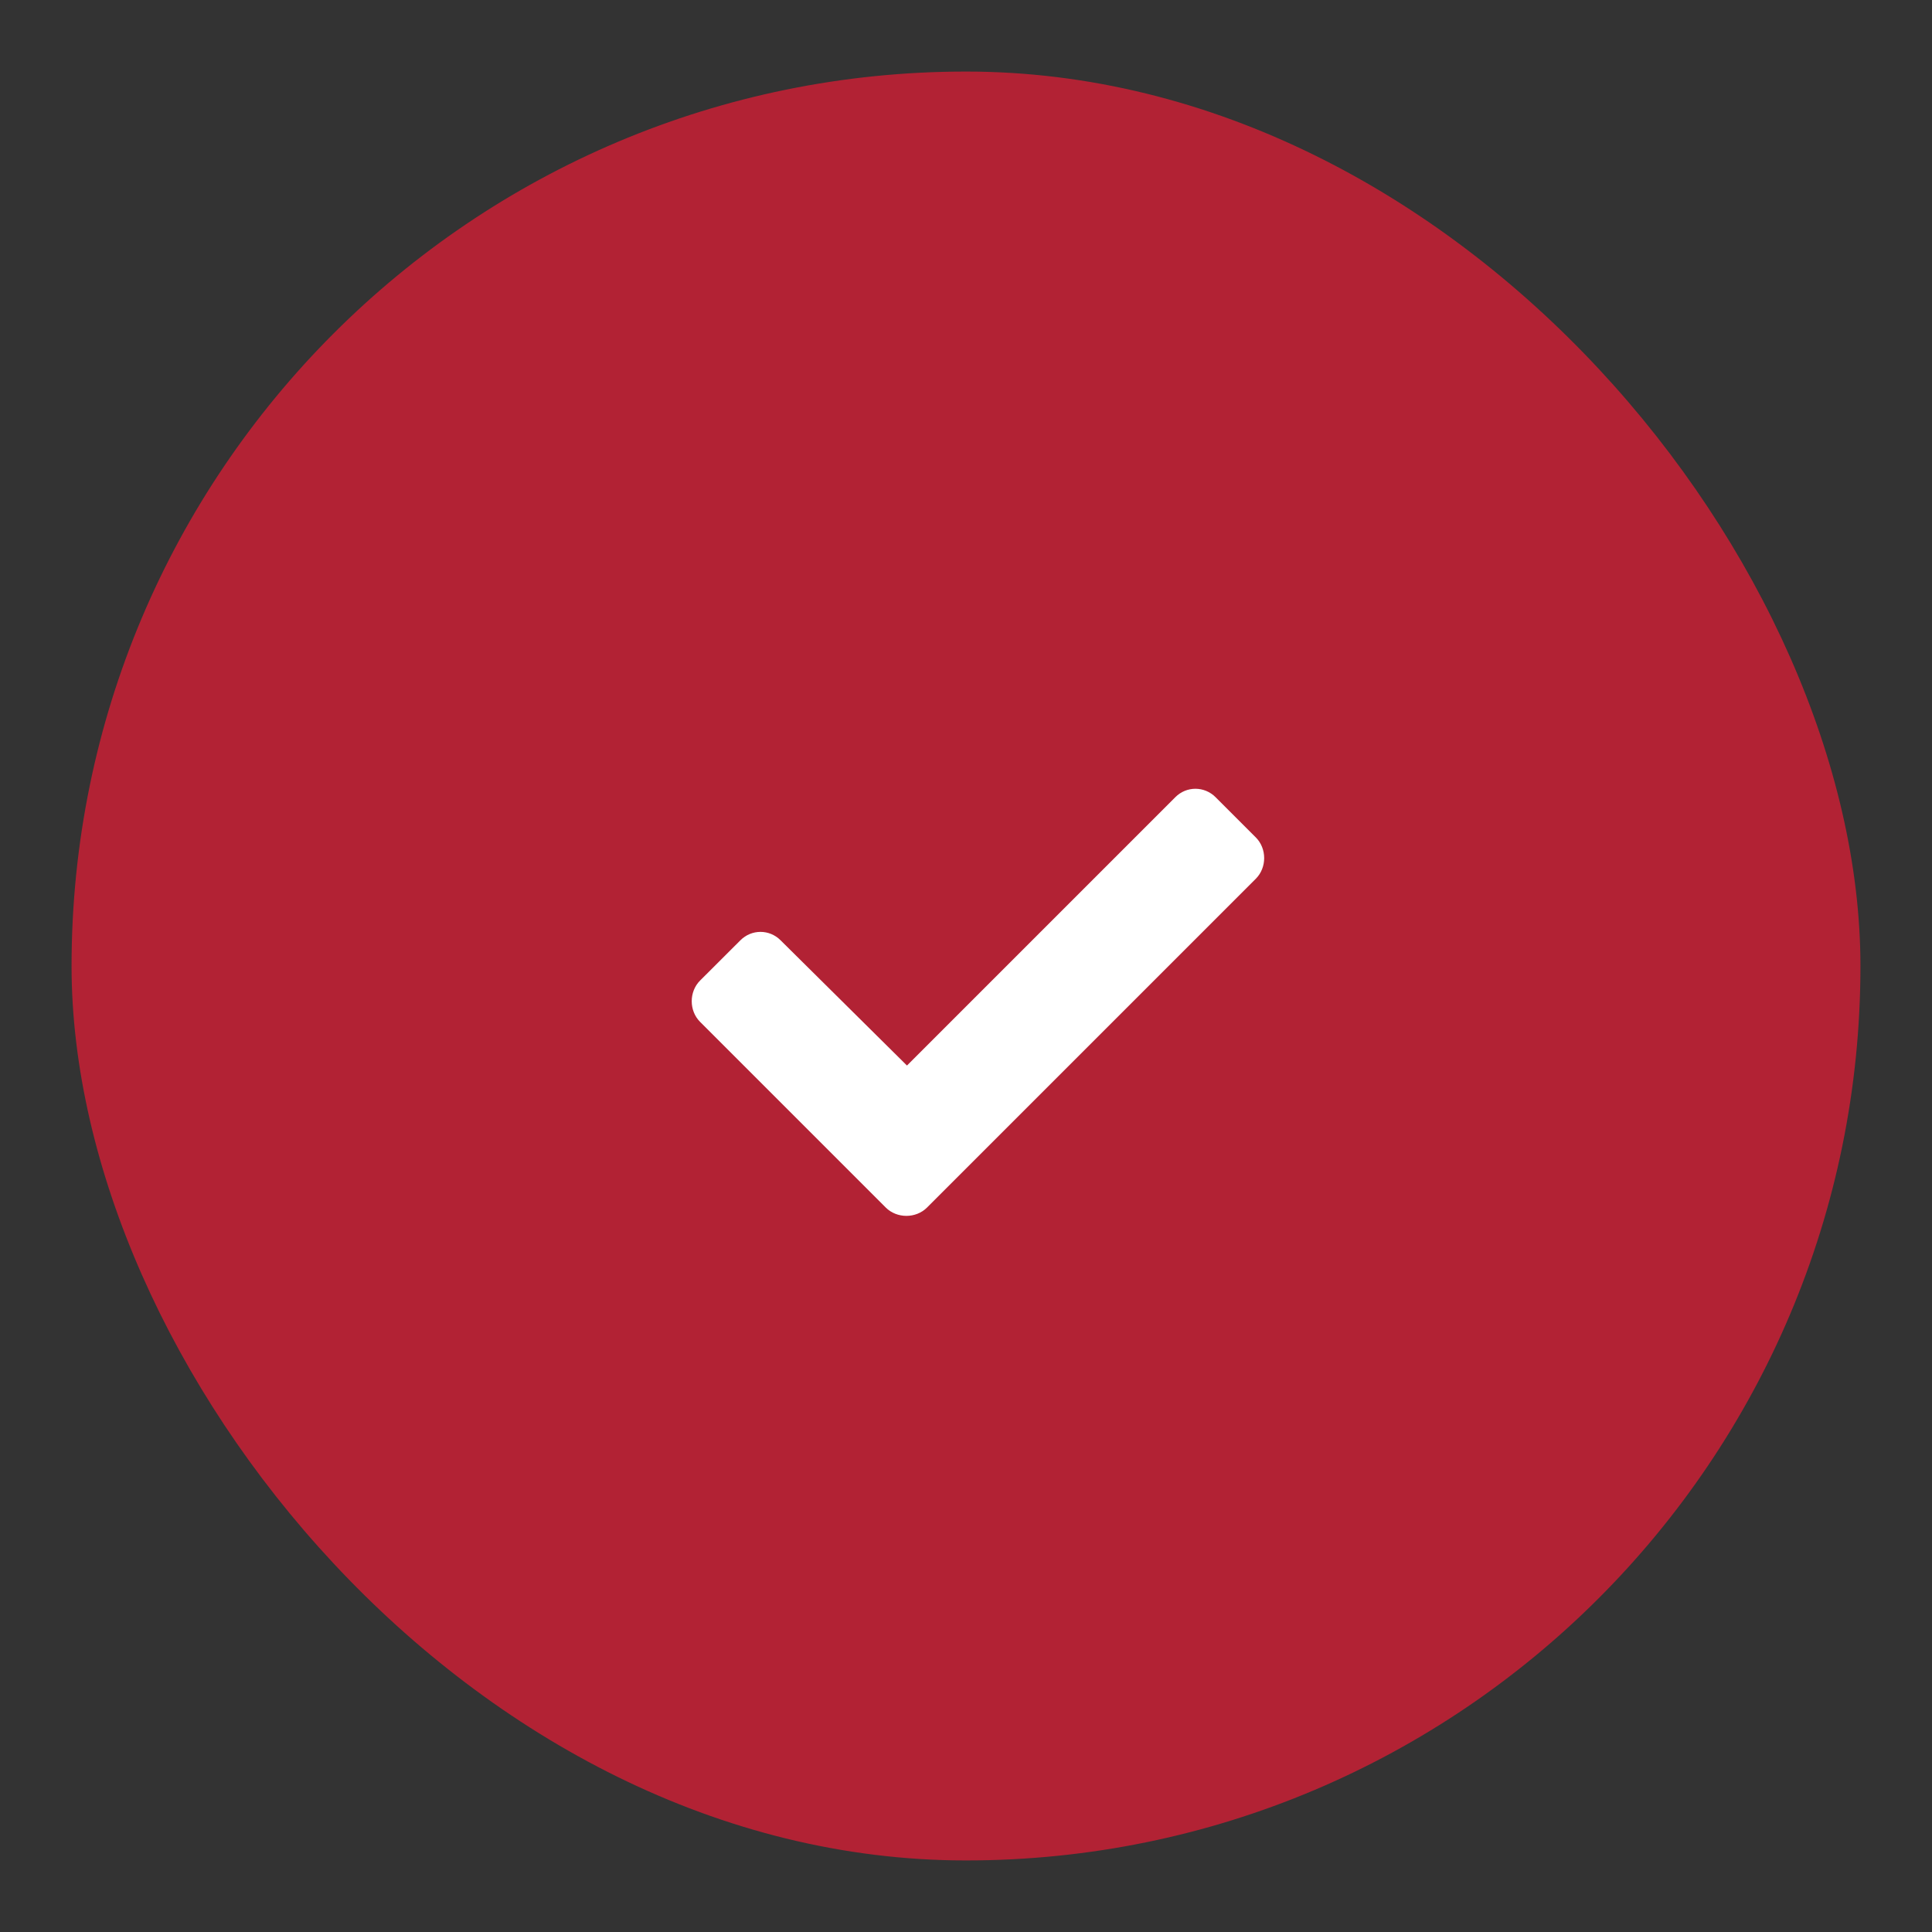 <svg width="27" height="27" viewBox="0 0 27 27" fill="none" xmlns="http://www.w3.org/2000/svg">
<rect x="0" y="0" width="27" height="27" fill="#333333" stroke="none"/>
<rect x="1" y="1" width="25" height="25" rx="12.5" fill="#B22234"/>
<path d="M12.378 16.875L9.784 14.281C9.628 14.125 9.628 13.859 9.784 13.703L10.347 13.141C10.503 12.984 10.753 12.984 10.909 13.141L12.675 14.891L16.425 11.141C16.581 10.984 16.831 10.984 16.988 11.141L17.55 11.703C17.706 11.859 17.706 12.125 17.55 12.281L12.956 16.875C12.8 17.031 12.534 17.031 12.378 16.875Z" fill="white"/>
</svg>
